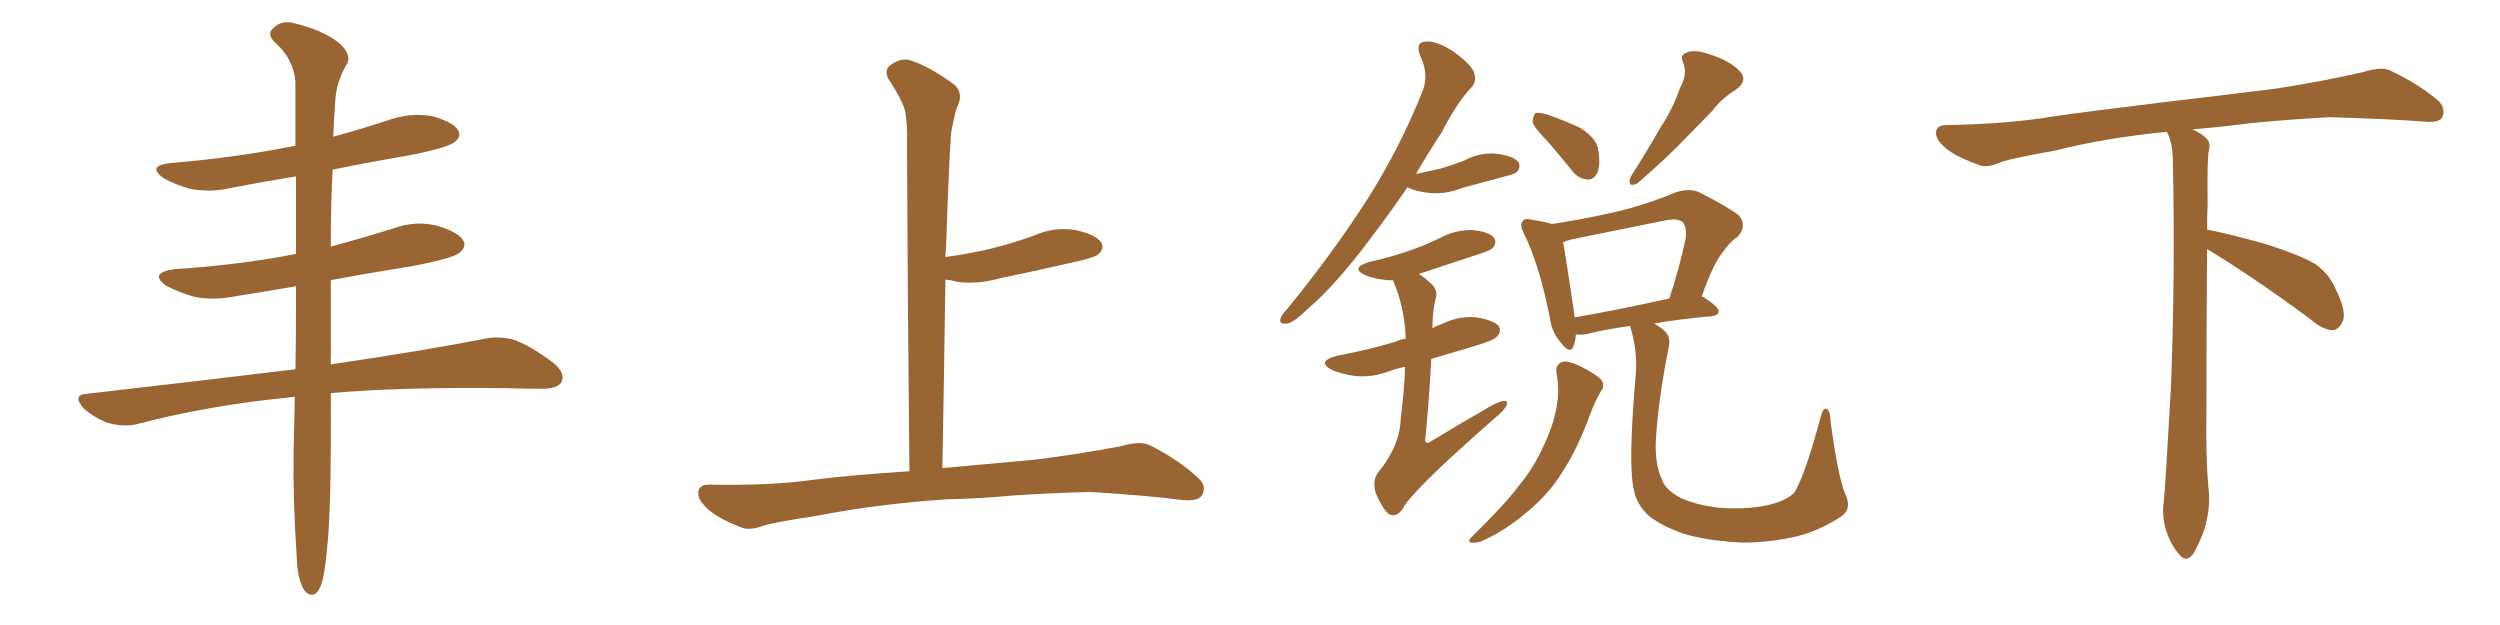 <svg xmlns="http://www.w3.org/2000/svg" xmlns:xlink="http://www.w3.org/1999/xlink" width="600" height="150"><path fill="#996633" padding="10" d="M70.75 95.21L70.75 95.21L70.75 95.21Q69.29 95.36 68.26 95.51L68.26 95.51Q49.51 97.41 32.81 101.81L32.81 101.81Q29.88 102.54 25.93 101.51L25.93 101.51Q22.71 100.34 20.07 98.00L20.07 98.00Q17.14 94.63 21.09 94.48L21.09 94.48Q47.90 91.41 70.90 88.62L70.90 88.62Q71.04 81.45 71.04 72.66L71.04 72.66Q71.04 70.61 71.04 68.70L71.04 68.70Q63.57 70.02 56.84 71.04L56.84 71.04Q51.27 72.22 46.44 71.19L46.44 71.19Q42.63 70.02 39.84 68.55L39.84 68.55Q35.60 65.48 41.89 64.60L41.89 64.60Q57.71 63.57 71.04 60.94L71.04 60.94Q71.04 50.39 71.04 42.33L71.04 42.33Q62.84 43.65 55.37 45.12L55.37 45.12Q50.24 46.29 45.41 45.26L45.41 45.26Q41.89 44.24 39.26 42.77L39.26 42.77Q35.01 39.70 41.16 39.11L41.16 39.11Q56.98 37.79 70.61 35.01L70.61 35.01Q70.75 35.01 70.90 35.01L70.90 35.01Q70.90 25.93 70.90 19.63L70.90 19.63Q70.46 14.06 65.92 10.11L65.92 10.11Q64.01 8.20 65.48 6.88L65.48 6.88Q67.53 4.69 70.61 5.57L70.61 5.57Q77.34 7.18 81.30 10.25L81.30 10.25Q84.38 12.89 83.35 15.23L83.35 15.23Q80.57 19.63 80.42 25.05L80.42 25.05Q80.13 28.42 79.98 32.81L79.98 32.81Q87.01 30.91 94.04 28.56L94.04 28.56Q99.17 26.95 104.15 27.98L104.15 27.98Q108.98 29.44 110.01 31.35L110.01 31.35Q110.74 32.67 109.28 33.98L109.28 33.98Q107.67 35.45 97.85 37.35L97.85 37.35Q88.33 38.96 79.83 40.72L79.83 40.72Q79.39 48.63 79.39 59.18L79.39 59.18Q87.01 57.13 94.48 54.79L94.48 54.79Q99.76 52.88 105.03 54.20L105.03 54.20Q110.16 55.81 111.18 57.71L111.18 57.71Q112.06 59.18 110.30 60.64L110.30 60.64Q108.84 61.96 99.02 63.87L99.02 63.87Q88.77 65.48 79.39 67.24L79.39 67.24Q79.39 73.68 79.39 80.86L79.39 80.86Q79.39 84.23 79.39 87.45L79.39 87.45Q102.25 84.08 116.31 81.30L116.31 81.30Q119.97 80.57 123.49 81.59L123.49 81.59Q127.44 83.06 132.71 87.01L132.71 87.01Q135.79 89.50 134.77 91.70L134.77 91.70Q133.74 93.31 130.08 93.31L130.08 93.31Q125.98 93.31 121.44 93.16L121.44 93.16Q96.24 92.87 79.39 94.34L79.39 94.34Q79.54 122.46 78.52 131.40L78.52 131.40Q77.93 138.43 76.90 140.77L76.90 140.77Q75.44 144.14 73.10 141.80L73.10 141.80Q71.34 139.16 71.19 133.30L71.19 133.30Q70.31 120.26 70.46 108.69L70.46 108.69Q70.61 103.13 70.75 95.21ZM227.34 119.82L227.34 119.82L227.34 119.82Q210.21 121.00 196.14 123.78L196.14 123.78Q185.30 125.39 182.96 126.27L182.96 126.27Q180.03 127.29 178.27 126.71L178.27 126.71Q173.14 124.80 170.36 122.61L170.36 122.61Q167.43 120.12 167.58 118.21L167.58 118.21Q167.72 116.31 170.07 116.31L170.07 116.31Q185.01 116.60 195.26 115.14L195.26 115.14Q203.17 114.11 218.26 113.09L218.26 113.09Q217.82 71.63 217.68 34.72L217.68 34.72Q217.82 29.74 217.24 26.66L217.24 26.66Q216.50 23.88 213.28 19.04L213.28 19.04Q212.26 17.29 213.28 15.97L213.28 15.97Q215.77 13.92 218.12 14.36L218.12 14.36Q222.95 15.82 229.10 20.36L229.10 20.36Q231.45 22.56 229.54 26.07L229.54 26.07Q228.66 29.44 228.22 32.23L228.22 32.23Q227.64 41.89 227.05 59.47L227.05 59.47Q226.90 60.64 226.90 61.67L226.90 61.67Q232.62 60.94 238.04 59.62L238.04 59.62Q243.31 58.30 248.14 56.54L248.14 56.54Q253.13 54.35 258.11 55.22L258.11 55.22Q262.94 56.25 264.26 58.15L264.26 58.15Q265.14 59.62 263.67 60.94L263.67 60.94Q263.09 61.67 258.69 62.70L258.69 62.70Q249.17 64.89 239.94 66.80L239.94 66.80Q234.81 68.26 229.98 67.68L229.98 67.68Q228.37 67.24 226.90 67.09L226.90 67.09Q226.61 88.48 226.17 112.35L226.17 112.35Q234.38 111.62 248.58 110.30L248.58 110.30Q258.98 108.98 269.09 107.08L269.09 107.08Q273.49 105.76 275.83 106.79L275.83 106.79Q282.86 110.30 287.70 114.84L287.70 114.84Q289.75 116.75 288.43 118.95L288.43 118.95Q287.40 120.41 283.45 119.97L283.45 119.97Q275.83 118.95 261.62 118.07L261.62 118.07Q251.07 118.36 242.72 118.95L242.72 118.95Q235.25 119.68 227.34 119.82ZM337.79 44.97L337.79 44.97Q332.96 52.00 328.56 57.71L328.56 57.71Q320.65 68.26 314.06 73.97L314.06 73.97Q310.40 77.49 308.94 77.64L308.94 77.64Q306.88 77.93 307.32 76.46L307.32 76.46Q307.62 75.44 309.08 73.97L309.08 73.97Q319.92 60.64 327.83 48.34L327.83 48.34Q335.89 35.74 341.31 22.12L341.31 22.12Q343.07 18.02 340.87 13.48L340.87 13.48Q339.55 10.11 342.19 9.96L342.19 9.96Q344.97 9.81 348.93 12.45L348.93 12.45Q353.17 15.53 353.76 17.43L353.76 17.43Q354.49 19.48 353.17 20.95L353.17 20.95Q349.66 24.61 346.00 31.79L346.00 31.79Q342.63 36.91 339.84 41.75L339.84 41.75Q343.07 41.02 345.85 40.43L345.85 40.43Q348.78 39.55 351.42 38.53L351.42 38.53Q355.22 36.47 359.33 36.91L359.33 36.91Q363.43 37.50 364.45 38.96L364.45 38.96Q365.04 40.28 364.01 41.31L364.01 41.31Q363.57 41.75 361.23 42.33L361.23 42.33Q355.81 43.80 350.83 45.12L350.83 45.12Q346.88 46.73 342.92 46.29L342.92 46.29Q339.99 46.00 337.79 44.97ZM337.21 88.04L337.21 88.04Q335.01 88.48 333.54 89.06L333.54 89.06Q329.30 90.67 325.20 90.23L325.20 90.23Q321.97 89.79 319.63 88.77L319.63 88.77Q315.82 86.72 320.80 85.40L320.80 85.40Q328.56 83.94 334.86 82.03L334.86 82.03Q336.04 81.45 337.35 81.30L337.35 81.30Q337.35 81.01 337.35 80.86L337.35 80.86Q337.06 73.54 334.28 67.24L334.28 67.24Q333.54 67.24 332.96 67.24L332.96 67.24Q329.88 66.94 327.69 66.06L327.69 66.06Q323.88 64.31 328.71 62.84L328.71 62.84Q333.98 61.67 338.09 60.21L338.09 60.21Q342.04 58.89 345.56 57.13L345.56 57.13Q349.37 55.08 353.47 55.22L353.47 55.22Q357.57 55.66 358.59 57.13L358.59 57.13Q359.33 58.15 358.30 59.47L358.30 59.47Q357.86 60.06 354.64 61.08L354.64 61.08Q347.61 63.43 340.87 65.63L340.87 65.63Q340.58 65.63 340.58 65.77L340.58 65.77Q342.19 66.80 343.95 68.55L343.95 68.55Q345.12 70.02 344.53 71.78L344.53 71.78Q343.80 74.71 343.80 78.37L343.80 78.37Q343.80 78.66 343.65 78.81L343.65 78.81Q344.68 78.22 346.00 77.78L346.00 77.78Q350.24 75.73 354.35 76.17L354.35 76.17Q358.74 76.90 359.77 78.37L359.77 78.37Q360.35 79.69 359.33 80.71L359.33 80.71Q358.74 81.59 353.91 83.06L353.91 83.06Q348.49 84.67 343.51 86.13L343.51 86.13Q343.07 95.07 342.04 105.76L342.04 105.76Q342.33 106.64 343.21 106.05L343.21 106.05Q349.95 101.95 356.10 98.44L356.10 98.44Q359.33 96.39 360.79 96.24L360.79 96.24Q362.11 96.09 361.52 97.41L361.52 97.41Q360.94 98.58 358.59 100.49L358.59 100.49Q338.53 118.07 336.62 122.17L336.62 122.17Q335.01 124.37 333.25 123.34L333.25 123.34Q331.64 121.88 330.18 118.36L330.18 118.36Q329.30 115.28 330.76 113.38L330.76 113.38Q336.04 106.93 336.18 100.34L336.18 100.34Q337.06 93.46 337.21 88.04ZM371.48 33.98L371.48 33.98Q368.26 30.76 367.82 29.30L367.82 29.30Q367.97 27.54 368.55 27.10L368.55 27.10Q369.58 26.95 371.48 27.54L371.48 27.54Q375.73 29.00 379.39 30.76L379.39 30.76Q382.91 33.11 383.50 35.45L383.50 35.45Q384.23 39.55 383.35 41.46L383.35 41.46Q382.47 43.21 381.01 43.07L381.01 43.07Q378.81 42.92 377.34 41.02L377.34 41.02Q374.27 37.21 371.48 33.98ZM403.27 20.95L403.27 20.95Q405.03 17.87 404.00 15.09L404.00 15.09Q402.98 13.18 404.88 12.60L404.88 12.60Q406.64 11.72 410.74 13.18L410.74 13.18Q415.14 14.65 417.48 16.99L417.48 16.99Q419.68 19.34 416.60 21.53L416.60 21.53Q413.23 23.58 410.89 26.66L410.89 26.66Q407.81 29.88 404.59 33.11L404.59 33.11Q400.49 37.50 392.87 44.09L392.87 44.09Q390.38 45.12 391.41 42.33L391.41 42.33Q395.36 36.18 398.58 30.47L398.58 30.47Q401.37 26.37 403.27 20.95ZM373.54 89.50L373.54 89.50Q373.24 87.45 375 86.87L375 86.87Q376.17 86.43 379.25 87.89L379.25 87.89Q383.35 89.94 384.38 91.26L384.38 91.26Q385.25 92.58 384.23 93.90L384.23 93.90Q382.76 96.39 381.74 99.17L381.74 99.17Q378.52 107.96 375 113.23L375 113.23Q371.78 118.51 366.80 122.61L366.80 122.61Q361.67 127.15 355.52 129.93L355.52 129.93Q354.05 130.37 353.03 130.22L353.03 130.22Q352.15 129.93 353.17 128.91L353.17 128.91Q361.08 121.14 364.16 117.04L364.16 117.04Q367.38 113.23 369.58 108.84L369.58 108.84Q372.07 104.00 373.10 99.90L373.10 99.90Q374.56 94.34 373.54 89.50ZM442.82 118.51L442.82 118.51Q444.58 122.02 441.94 123.93L441.94 123.93Q436.52 127.44 431.10 128.76L431.10 128.76Q424.80 130.22 418.07 130.22L418.07 130.22Q409.57 129.79 403.86 128.03L403.86 128.03Q398.29 125.98 395.51 123.63L395.51 123.63Q392.72 120.85 392.14 117.63L392.14 117.63Q390.67 111.62 392.58 89.94L392.58 89.94Q393.02 84.81 391.55 79.39L391.55 79.39Q391.26 78.66 391.26 78.22L391.26 78.22Q384.96 79.10 381.01 80.13L381.01 80.13Q379.69 80.42 378.22 80.27L378.22 80.27Q378.08 82.03 377.64 83.06L377.64 83.06Q376.90 85.25 374.56 82.18L374.56 82.18Q372.36 79.69 371.92 76.03L371.92 76.03Q369.43 63.57 365.77 56.10L365.77 56.10Q364.60 53.91 365.48 53.03L365.48 53.03Q366.06 52.29 367.53 52.73L367.53 52.73Q370.61 53.17 372.51 53.76L372.51 53.76Q380.27 52.59 387.89 50.83L387.89 50.83Q394.78 49.22 402.25 46.14L402.25 46.14Q405.47 45.12 407.81 46.14L407.81 46.14Q414.99 49.80 417.33 51.71L417.33 51.71Q419.38 54.20 417.04 56.84L417.04 56.84Q415.14 58.01 413.38 60.64L413.38 60.64Q411.18 63.28 408.40 71.19L408.40 71.19Q408.69 71.19 408.69 71.19L408.69 71.19Q412.50 73.68 412.50 74.71L412.50 74.71Q412.35 75.73 410.89 75.88L410.89 75.88Q402.83 76.61 396.97 77.64L396.97 77.64Q398.58 78.52 399.61 79.54L399.61 79.54Q401.07 81.01 400.49 83.35L400.49 83.35Q398.00 95.80 397.41 105.47L397.41 105.47Q397.12 111.47 398.88 115.14L398.88 115.14Q399.76 117.63 403.42 119.53L403.42 119.53Q407.37 121.29 412.79 121.88L412.79 121.88Q418.80 122.31 424.07 121.29L424.07 121.29Q428.91 120.12 430.66 118.21L430.66 118.21Q433.30 113.82 436.96 100.05L436.96 100.05Q437.55 97.71 438.43 98.14L438.43 98.14Q439.31 98.73 439.31 100.93L439.31 100.93Q441.06 114.11 442.82 118.51ZM377.93 76.17L377.93 76.17L377.93 76.17Q388.18 74.41 400.63 71.63L400.63 71.63Q402.83 65.19 404.59 57.13L404.59 57.13Q404.88 54.64 403.86 53.32L403.86 53.32Q402.54 52.29 399.76 52.88L399.76 52.88Q388.92 55.08 377.34 57.42L377.34 57.42Q376.17 57.71 375.15 58.15L375.15 58.15Q375.88 62.11 377.78 75L377.78 75Q377.78 75.59 377.93 76.17ZM529.69 59.77L529.69 59.77L529.69 59.77Q529.54 79.98 529.54 98.58L529.54 98.58Q529.39 110.01 529.98 116.60L529.98 116.60Q530.57 120.70 529.54 125.24L529.54 125.24Q528.81 128.47 526.61 132.57L526.61 132.57Q524.85 135.35 522.95 133.01L522.95 133.01Q520.75 130.37 519.73 126.86L519.73 126.86Q518.85 123.63 519.29 120.56L519.29 120.56Q519.73 116.46 521.04 92.58L521.04 92.58Q522.07 65.04 521.48 38.23L521.48 38.23Q521.34 33.84 520.02 31.64L520.02 31.64Q505.08 33.11 493.07 36.18L493.07 36.18Q482.08 38.09 479.74 39.11L479.74 39.11Q476.95 40.28 475.20 39.70L475.20 39.70Q470.21 37.94 467.58 36.04L467.58 36.04Q464.50 33.69 464.65 31.79L464.65 31.79Q464.79 30.03 466.99 30.03L466.99 30.03Q482.23 29.74 492.48 27.98L492.48 27.98Q501.71 26.66 519.87 24.46L519.87 24.46Q528.81 23.44 546.39 21.24L546.39 21.24Q556.93 19.63 567.19 17.29L567.19 17.29Q571.29 15.97 573.49 16.85L573.49 16.85Q580.37 20.07 585.21 24.17L585.21 24.17Q587.11 26.07 586.08 28.27L586.08 28.27Q585.06 29.59 581.40 29.15L581.40 29.15Q573.63 28.56 559.13 28.13L559.13 28.13Q548.44 28.71 539.94 29.59L539.94 29.59Q533.20 30.47 526.17 31.05L526.17 31.05Q528.22 31.93 529.25 32.96L529.25 32.96Q530.71 34.13 530.13 36.04L530.13 36.04Q529.69 37.94 529.83 49.07L529.83 49.07Q529.69 52.00 529.69 55.08L529.69 55.08Q534.81 56.10 543.31 58.45L543.31 58.45Q551.81 61.08 555.76 63.43L555.76 63.43Q558.84 65.63 560.30 68.85L560.30 68.85Q563.53 75.15 562.06 77.49L562.06 77.49Q561.18 79.25 559.72 79.25L559.72 79.25Q557.37 79.10 554.30 76.46L554.30 76.46Q540.82 66.50 529.69 59.77Z"/></svg>